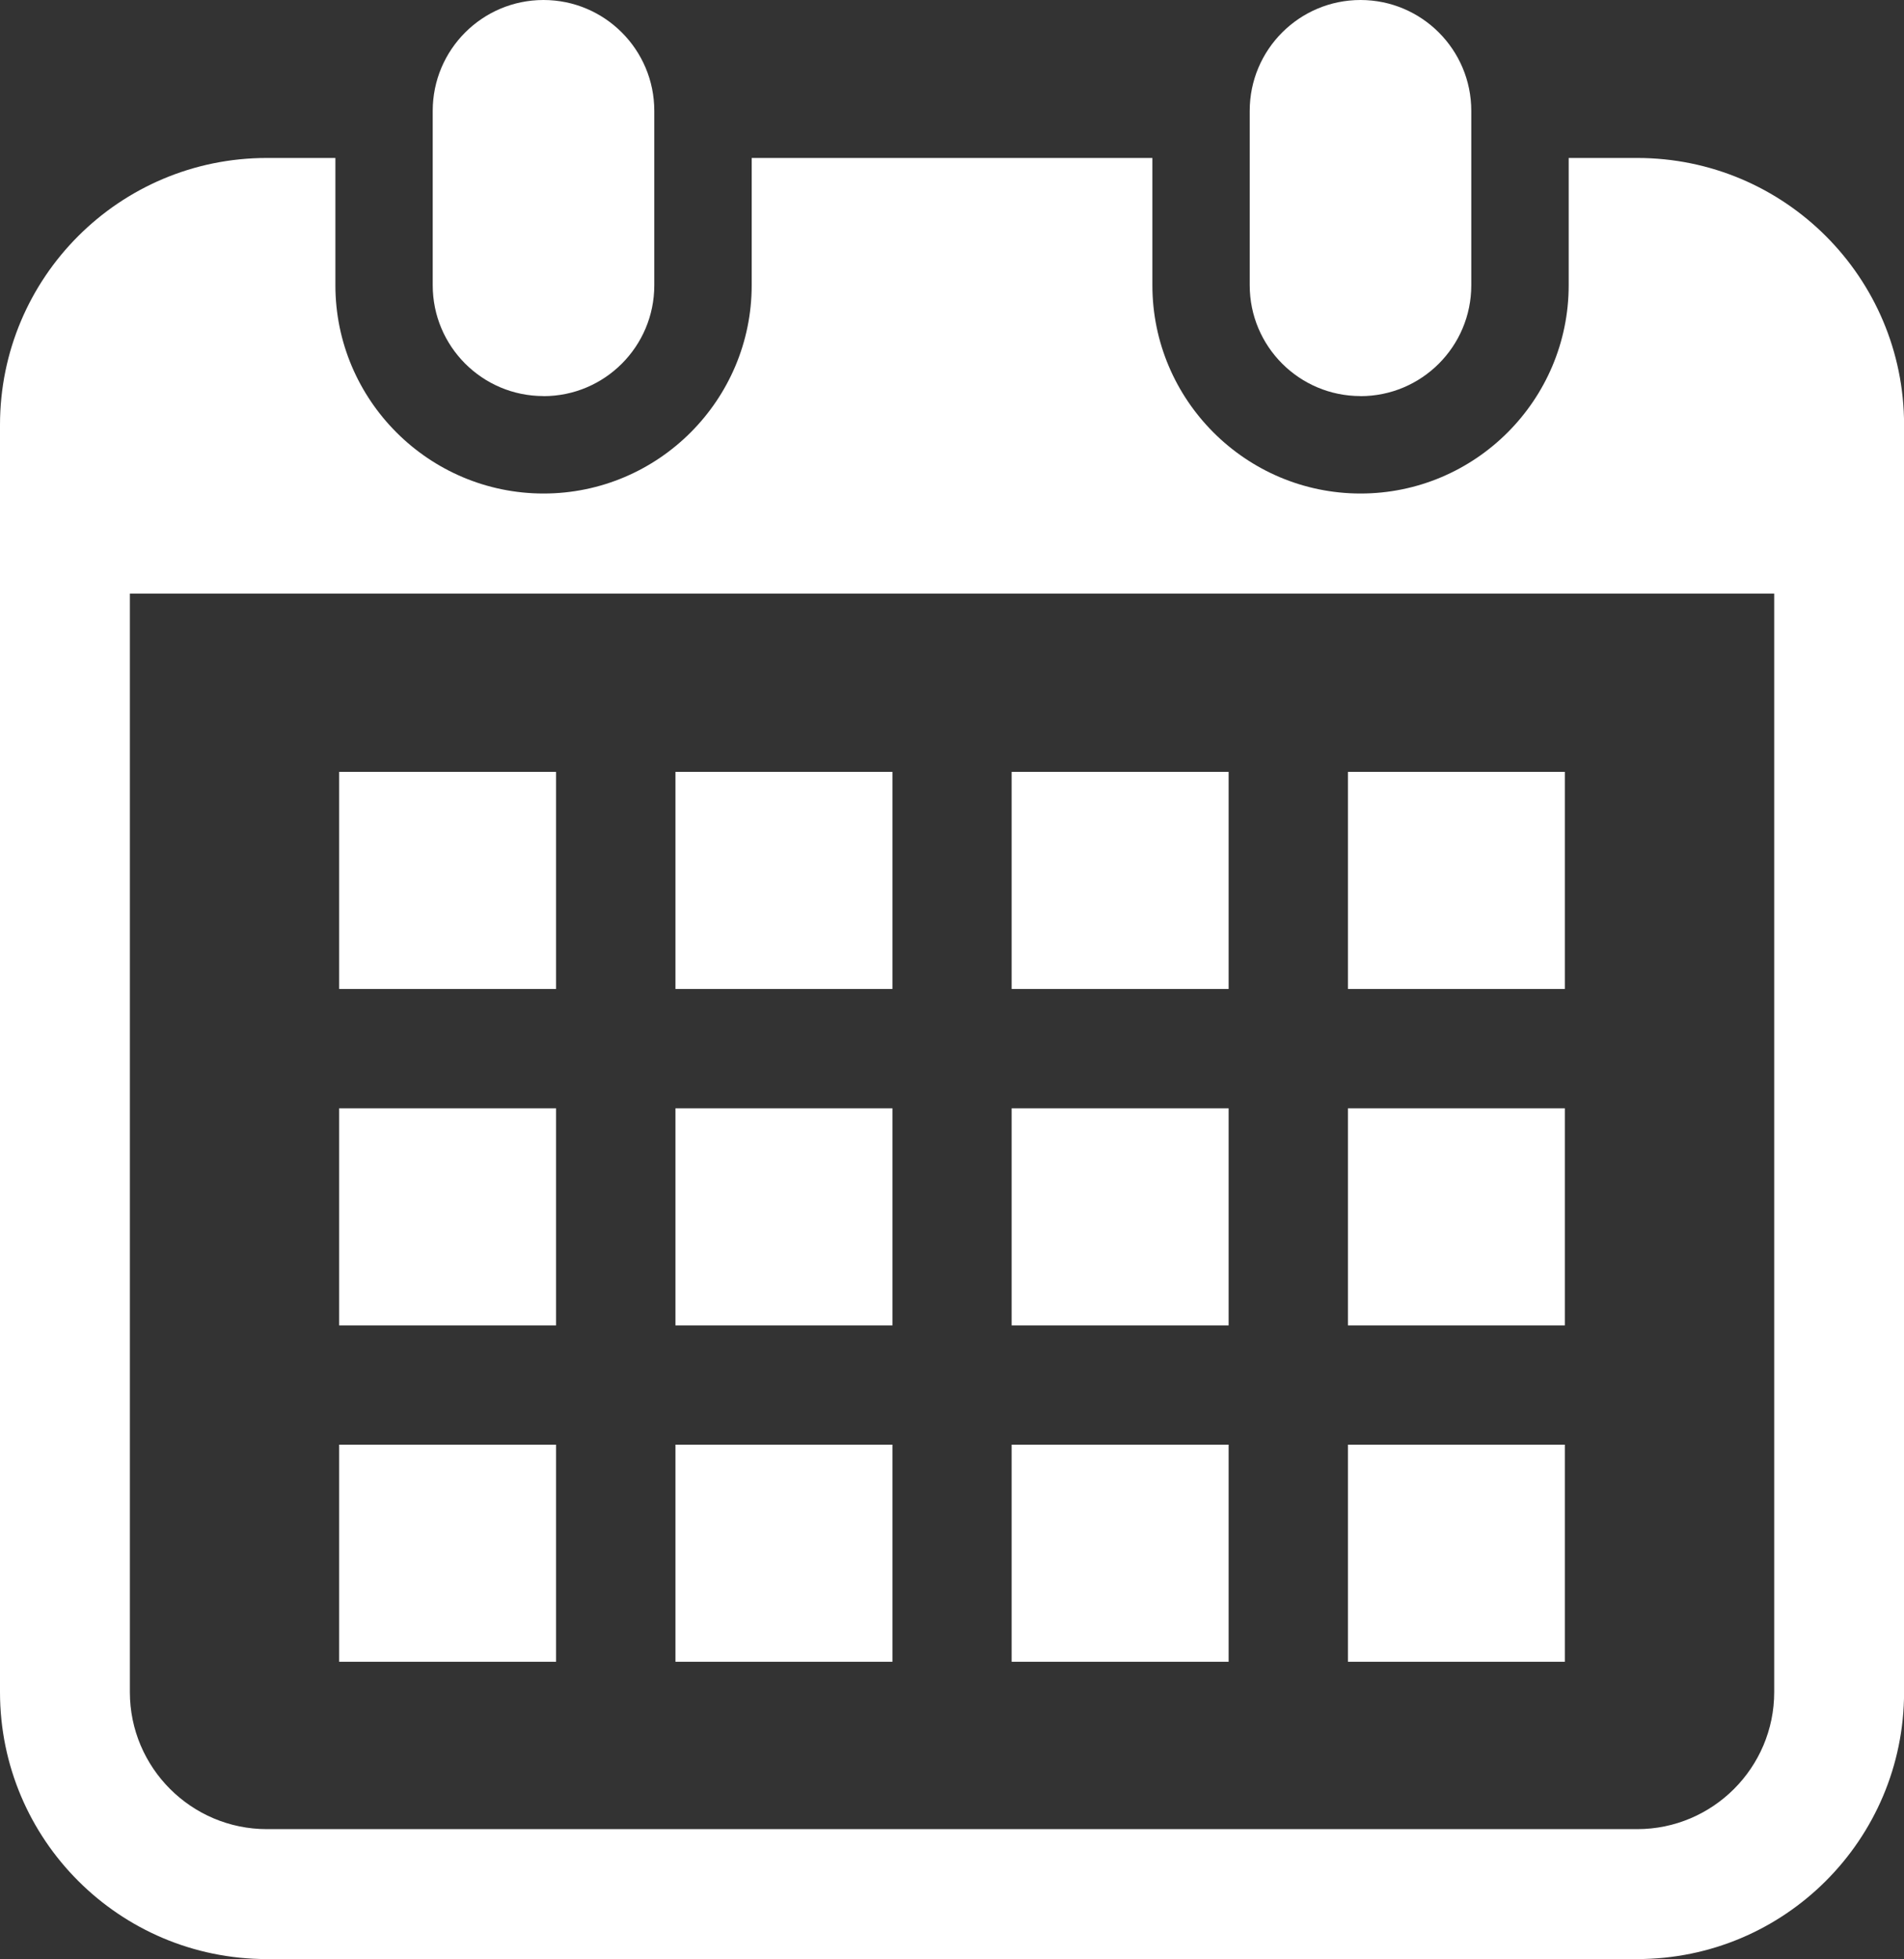 <?xml version="1.0" encoding="UTF-8"?><svg id="_レイヤー_2" xmlns="http://www.w3.org/2000/svg" width="25.745" height="26.477" viewBox="0 0 25.745 26.477"><rect x="0" y="0" width="25.745" height="26.477" fill="#333333" stroke="none"/><defs><style>.cls-1{fill:#fff;}</style></defs><g id="_レイヤー_1-2"><g><path class="cls-1" d="M7.349,5.354c.827,0,1.498-.671,1.498-1.498V1.498c0-.827-.671-1.498-1.498-1.498s-1.498,.671-1.498,1.498V3.855c0,.828,.671,1.498,1.498,1.498Z"/><path class="cls-1" d="M18.396,5.354c.827,0,1.498-.671,1.498-1.498V1.498c0-.827-.671-1.498-1.498-1.498s-1.498,.671-1.498,1.498V3.855c0,.828,.671,1.498,1.498,1.498Z"/><path class="cls-1" d="M22.138,2.135h-.927v1.72c0,1.552-1.263,2.815-2.814,2.815s-2.815-1.263-2.815-2.815v-1.72h-5.418v1.72c0,1.552-1.263,2.815-2.814,2.815s-2.815-1.263-2.815-2.815v-1.72h-.927C1.615,2.135,0,3.75,0,5.743V22.869c0,1.992,1.615,3.608,3.608,3.608H22.138c1.992,0,3.608-1.615,3.608-3.608V5.743c0-1.992-1.615-3.608-3.608-3.608Zm1.852,20.734c0,1.021-.831,1.852-1.852,1.852H3.608c-1.021,0-1.852-.831-1.852-1.852V8.023H23.99v14.847Z"/><rect class="cls-1" x="9.133" y="19.525" width="2.934" height="2.934"/><rect class="cls-1" x="9.133" y="14.979" width="2.934" height="2.934"/><rect class="cls-1" x="4.586" y="19.525" width="2.933" height="2.934"/><rect class="cls-1" x="4.586" y="14.979" width="2.933" height="2.934"/><rect class="cls-1" x="18.226" y="10.432" width="2.933" height="2.934"/><rect class="cls-1" x="13.679" y="10.432" width="2.934" height="2.934"/><rect class="cls-1" x="13.679" y="14.979" width="2.934" height="2.934"/><rect class="cls-1" x="18.226" y="19.525" width="2.933" height="2.934"/><rect class="cls-1" x="18.226" y="14.979" width="2.933" height="2.934"/><rect class="cls-1" x="13.679" y="19.525" width="2.934" height="2.934"/><rect class="cls-1" x="9.133" y="10.432" width="2.934" height="2.934"/><rect class="cls-1" x="4.586" y="10.432" width="2.933" height="2.934"/></g></g></svg>